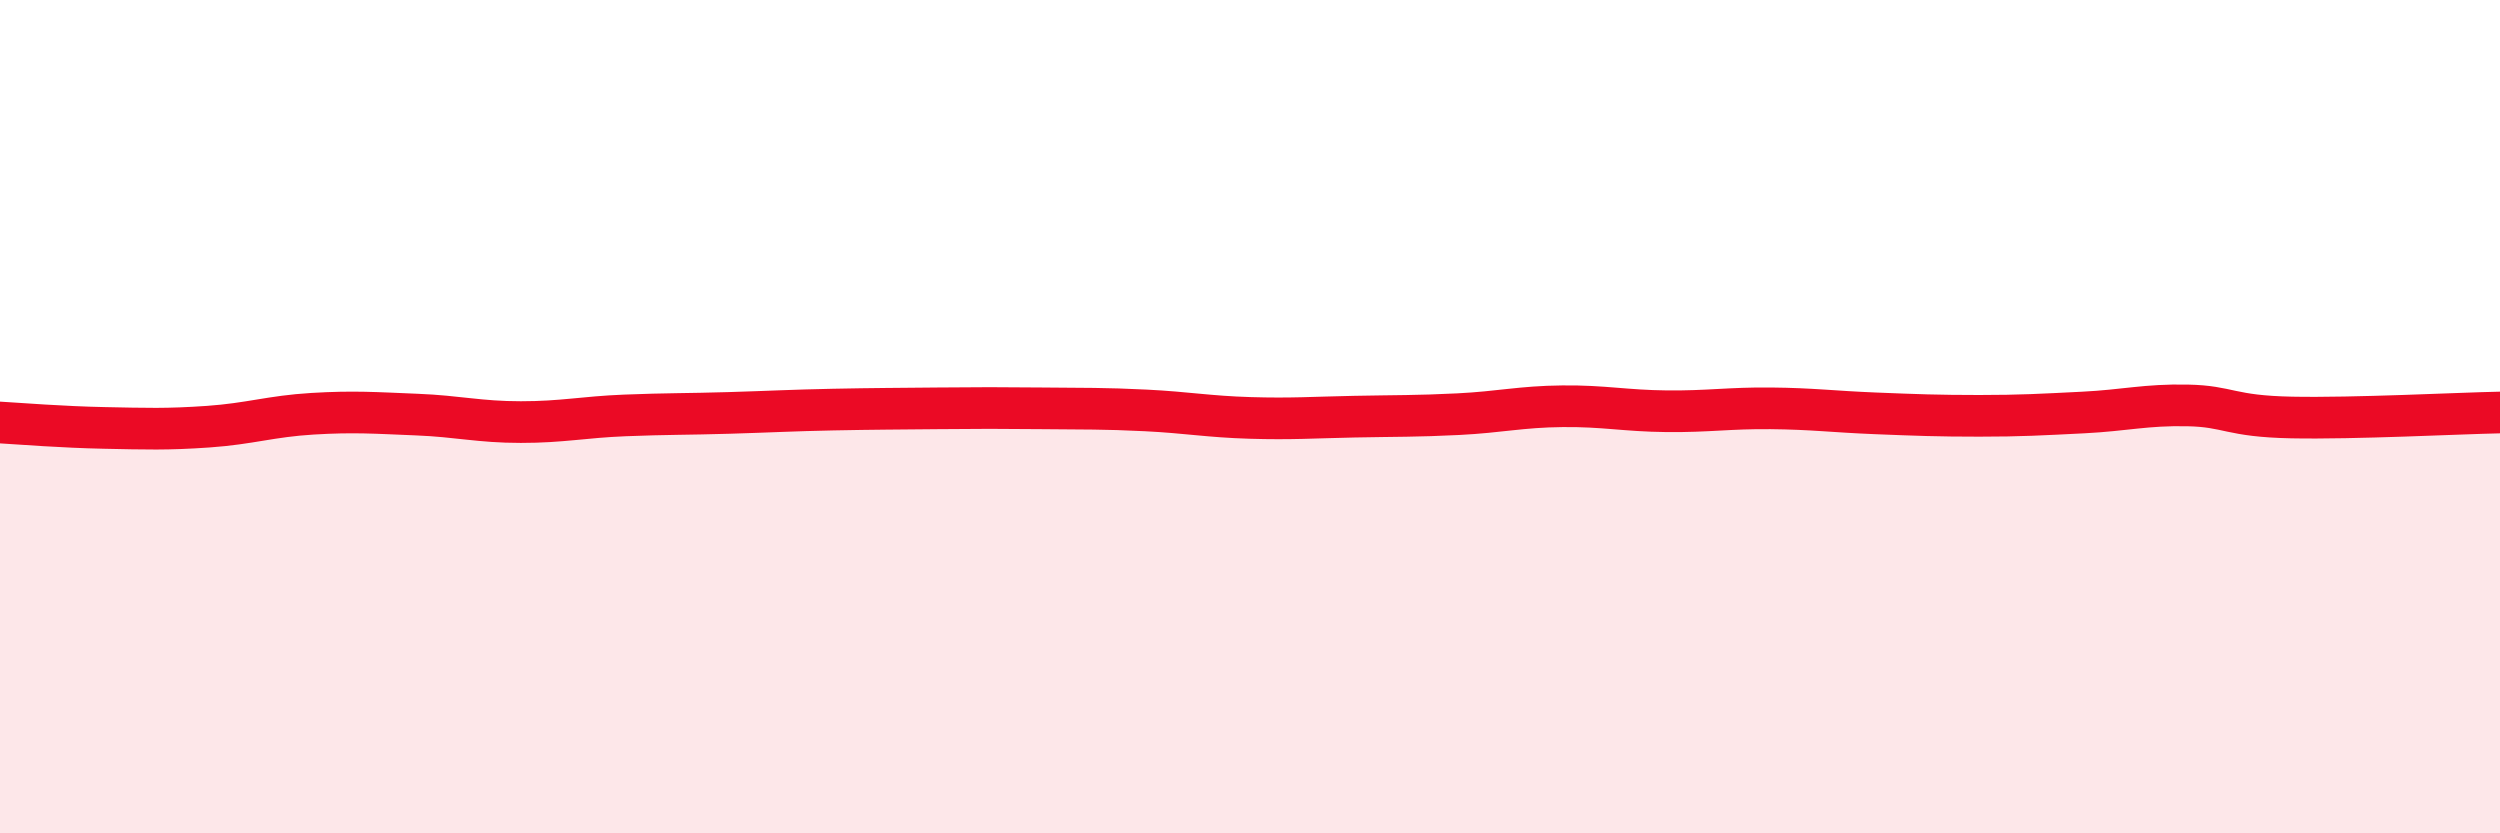 
    <svg width="60" height="20" viewBox="0 0 60 20" xmlns="http://www.w3.org/2000/svg">
      <path
        d="M 0,10.14 C 0.5,10.17 1.5,10.25 2.5,10.27 C 3.5,10.29 4,10.31 5,10.24 C 6,10.17 6.5,9.99 7.5,9.93 C 8.5,9.87 9,9.91 10,9.95 C 11,9.99 11.5,10.13 12.5,10.13 C 13.5,10.13 14,10.01 15,9.97 C 16,9.93 16.5,9.94 17.5,9.91 C 18.5,9.88 19,9.85 20,9.83 C 21,9.81 21.5,9.81 22.5,9.8 C 23.5,9.79 24,9.79 25,9.8 C 26,9.81 26.5,9.8 27.5,9.85 C 28.5,9.9 29,10 30,10.03 C 31,10.06 31.5,10.02 32.5,10 C 33.5,9.98 34,9.99 35,9.94 C 36,9.89 36.5,9.76 37.5,9.75 C 38.5,9.74 39,9.86 40,9.87 C 41,9.88 41.5,9.79 42.5,9.8 C 43.5,9.81 44,9.88 45,9.92 C 46,9.96 46.5,9.98 47.5,9.98 C 48.5,9.98 49,9.95 50,9.9 C 51,9.85 51.5,9.71 52.5,9.73 C 53.5,9.75 53.5,9.99 55,10.02 C 56.5,10.05 59,9.92 60,9.9L60 20L0 20Z"
        fill="#EB0A25"
        opacity="0.1"
        stroke-linecap="round"
        stroke-linejoin="round"
      />
      <path
        d="M 0,10.14 C 0.5,10.17 1.5,10.25 2.5,10.27 C 3.5,10.29 4,10.31 5,10.24 C 6,10.17 6.5,9.99 7.5,9.93 C 8.5,9.87 9,9.91 10,9.95 C 11,9.99 11.5,10.13 12.5,10.13 C 13.5,10.13 14,10.01 15,9.97 C 16,9.93 16.5,9.94 17.5,9.91 C 18.5,9.88 19,9.85 20,9.83 C 21,9.81 21.5,9.81 22.5,9.8 C 23.5,9.79 24,9.79 25,9.8 C 26,9.81 26.5,9.8 27.5,9.85 C 28.5,9.9 29,10 30,10.03 C 31,10.06 31.5,10.02 32.5,10 C 33.5,9.98 34,9.99 35,9.94 C 36,9.89 36.5,9.76 37.5,9.75 C 38.5,9.74 39,9.86 40,9.87 C 41,9.88 41.5,9.79 42.5,9.8 C 43.5,9.81 44,9.88 45,9.92 C 46,9.96 46.5,9.98 47.5,9.98 C 48.5,9.98 49,9.95 50,9.9 C 51,9.85 51.5,9.71 52.5,9.73 C 53.5,9.75 53.5,9.99 55,10.02 C 56.5,10.05 59,9.92 60,9.9"
        stroke="#EB0A25"
        stroke-width="1"
        fill="none"
        stroke-linecap="round"
        stroke-linejoin="round"
      />
    </svg>
  